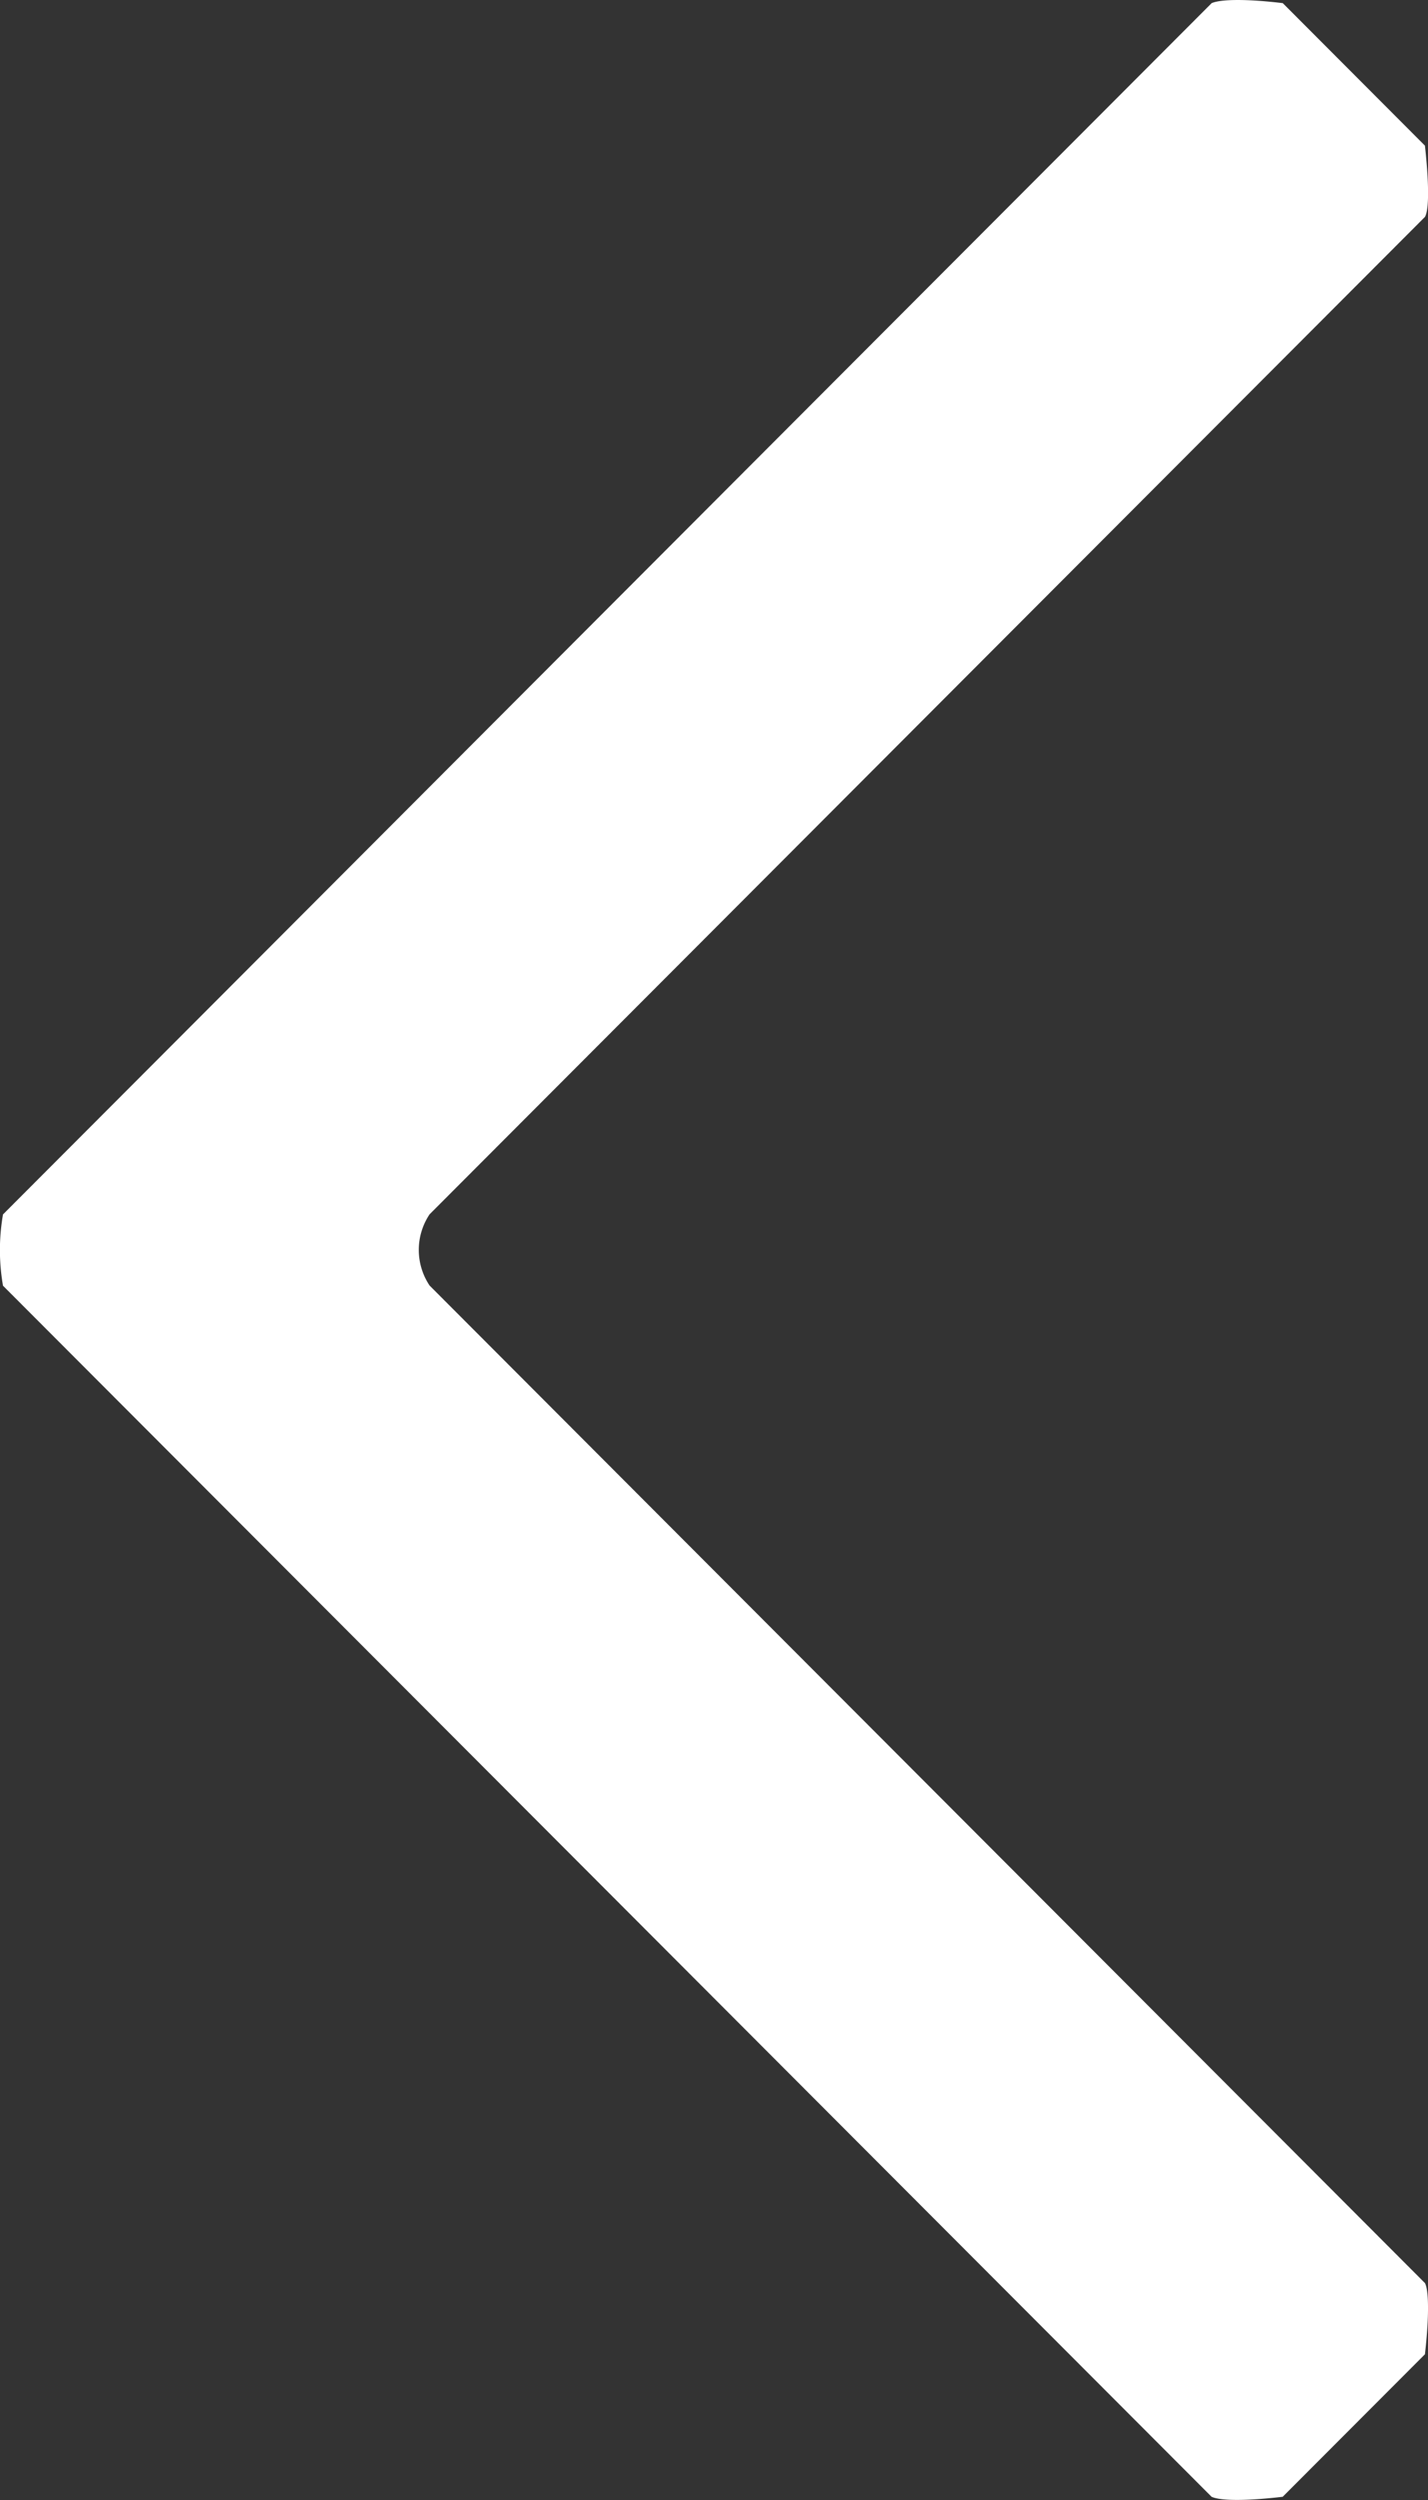 <svg width="20" height="35" viewBox="0 0 20 35" xmlns="http://www.w3.org/2000/svg"><rect x="0" y="0" width="20" height="35" fill="#333333" stroke="none"/><path d="M16.97 34.956L.042 18a2.908 2.908 0 010-.998L16.97.044c.13-.057.499-.06.996 0l1.991 1.995c.057.521.06.897 0 .998L6.017 17a.897.897 0 000 .998l13.94 13.965c.055.098.06.473 0 .997l-1.992 1.995c-.492.057-.864.06-.996 0z" fill="#FFF" fill-rule="evenodd"/></svg>